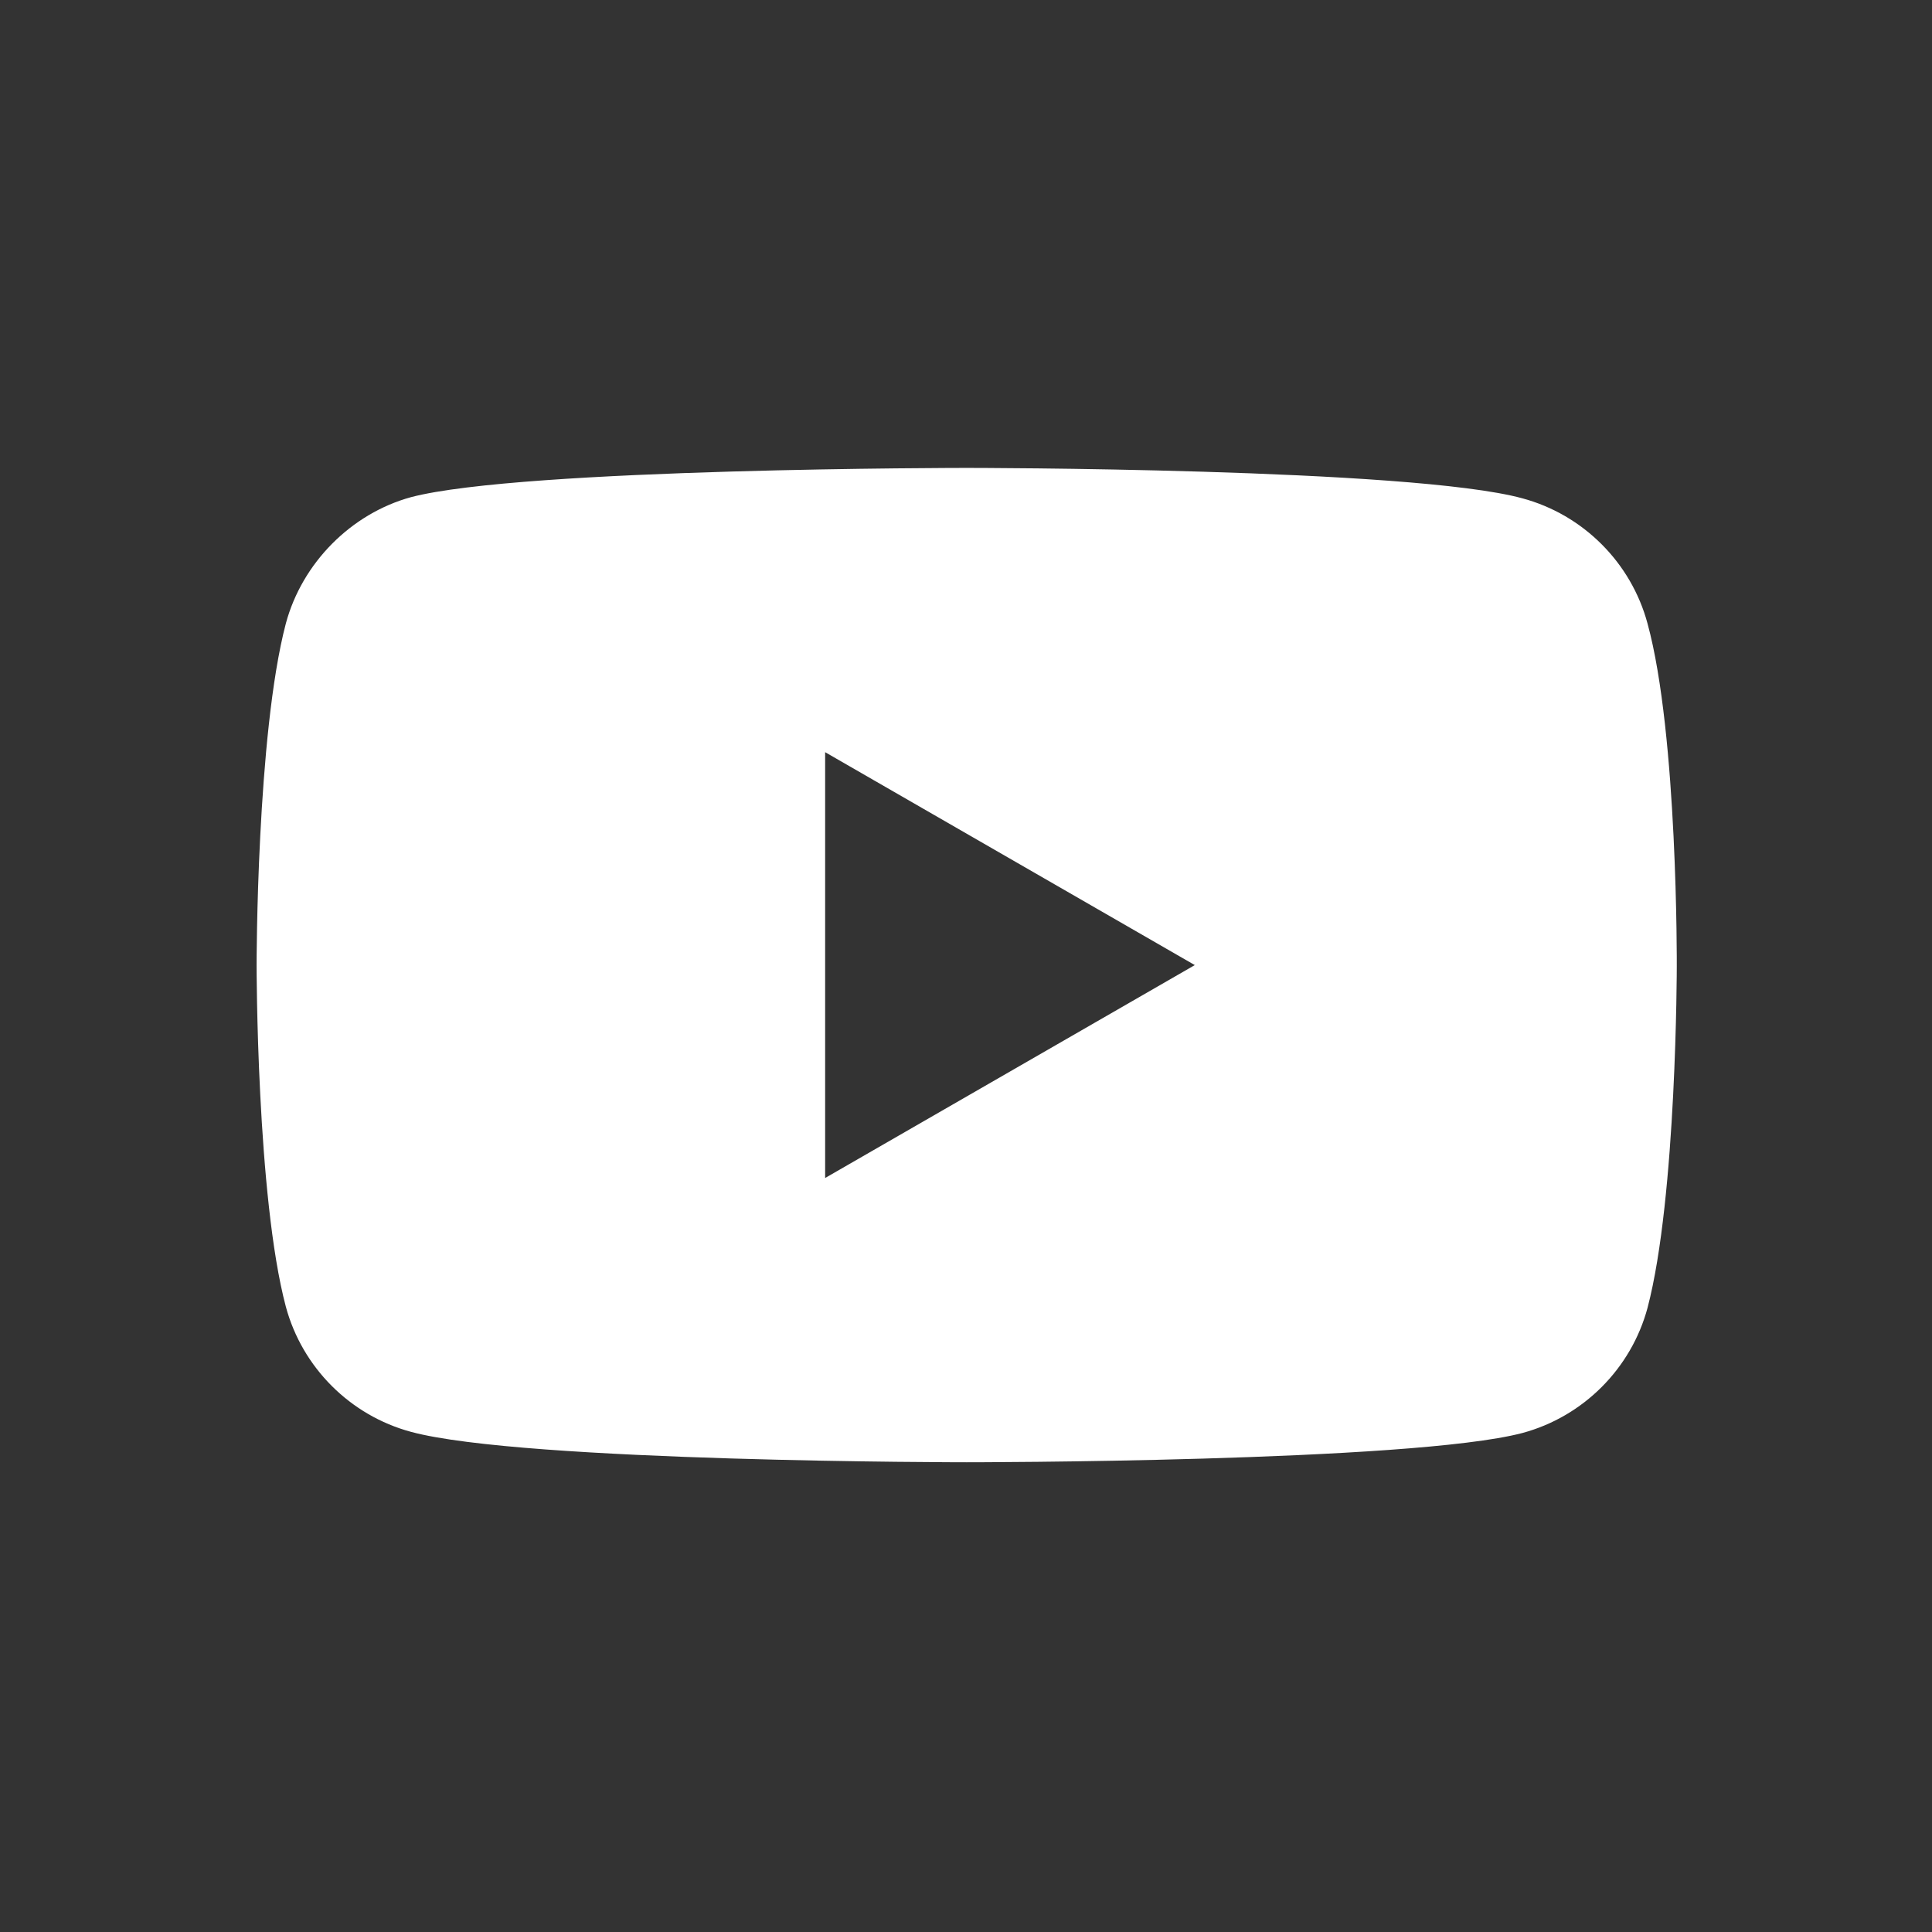 <svg width="265" height="265" viewBox="0 0 265 265" fill="none" xmlns="http://www.w3.org/2000/svg">
<rect x="0" y="0" width="265" height="265" fill="#333333" stroke="none"/>
<path d="M225.98 85.522C223.735 77.176 217.156 70.598 208.811 68.35C193.568 64.18 132.592 64.18 132.592 64.18C132.592 64.18 71.619 64.18 56.375 68.192C48.192 70.437 41.452 77.177 39.207 85.522C35.195 100.764 35.195 132.375 35.195 132.375C35.195 132.375 35.195 164.145 39.207 179.228C41.454 187.572 48.031 194.15 56.377 196.398C71.779 200.57 132.595 200.57 132.595 200.57C132.595 200.57 193.568 200.57 208.811 196.557C217.157 194.311 223.735 187.732 225.982 179.388C229.993 164.145 229.993 132.535 229.993 132.535C229.993 132.535 230.153 100.764 225.98 85.522ZM113.179 161.578V103.172L163.883 132.375L113.179 161.578Z" fill="white"/>
</svg>
